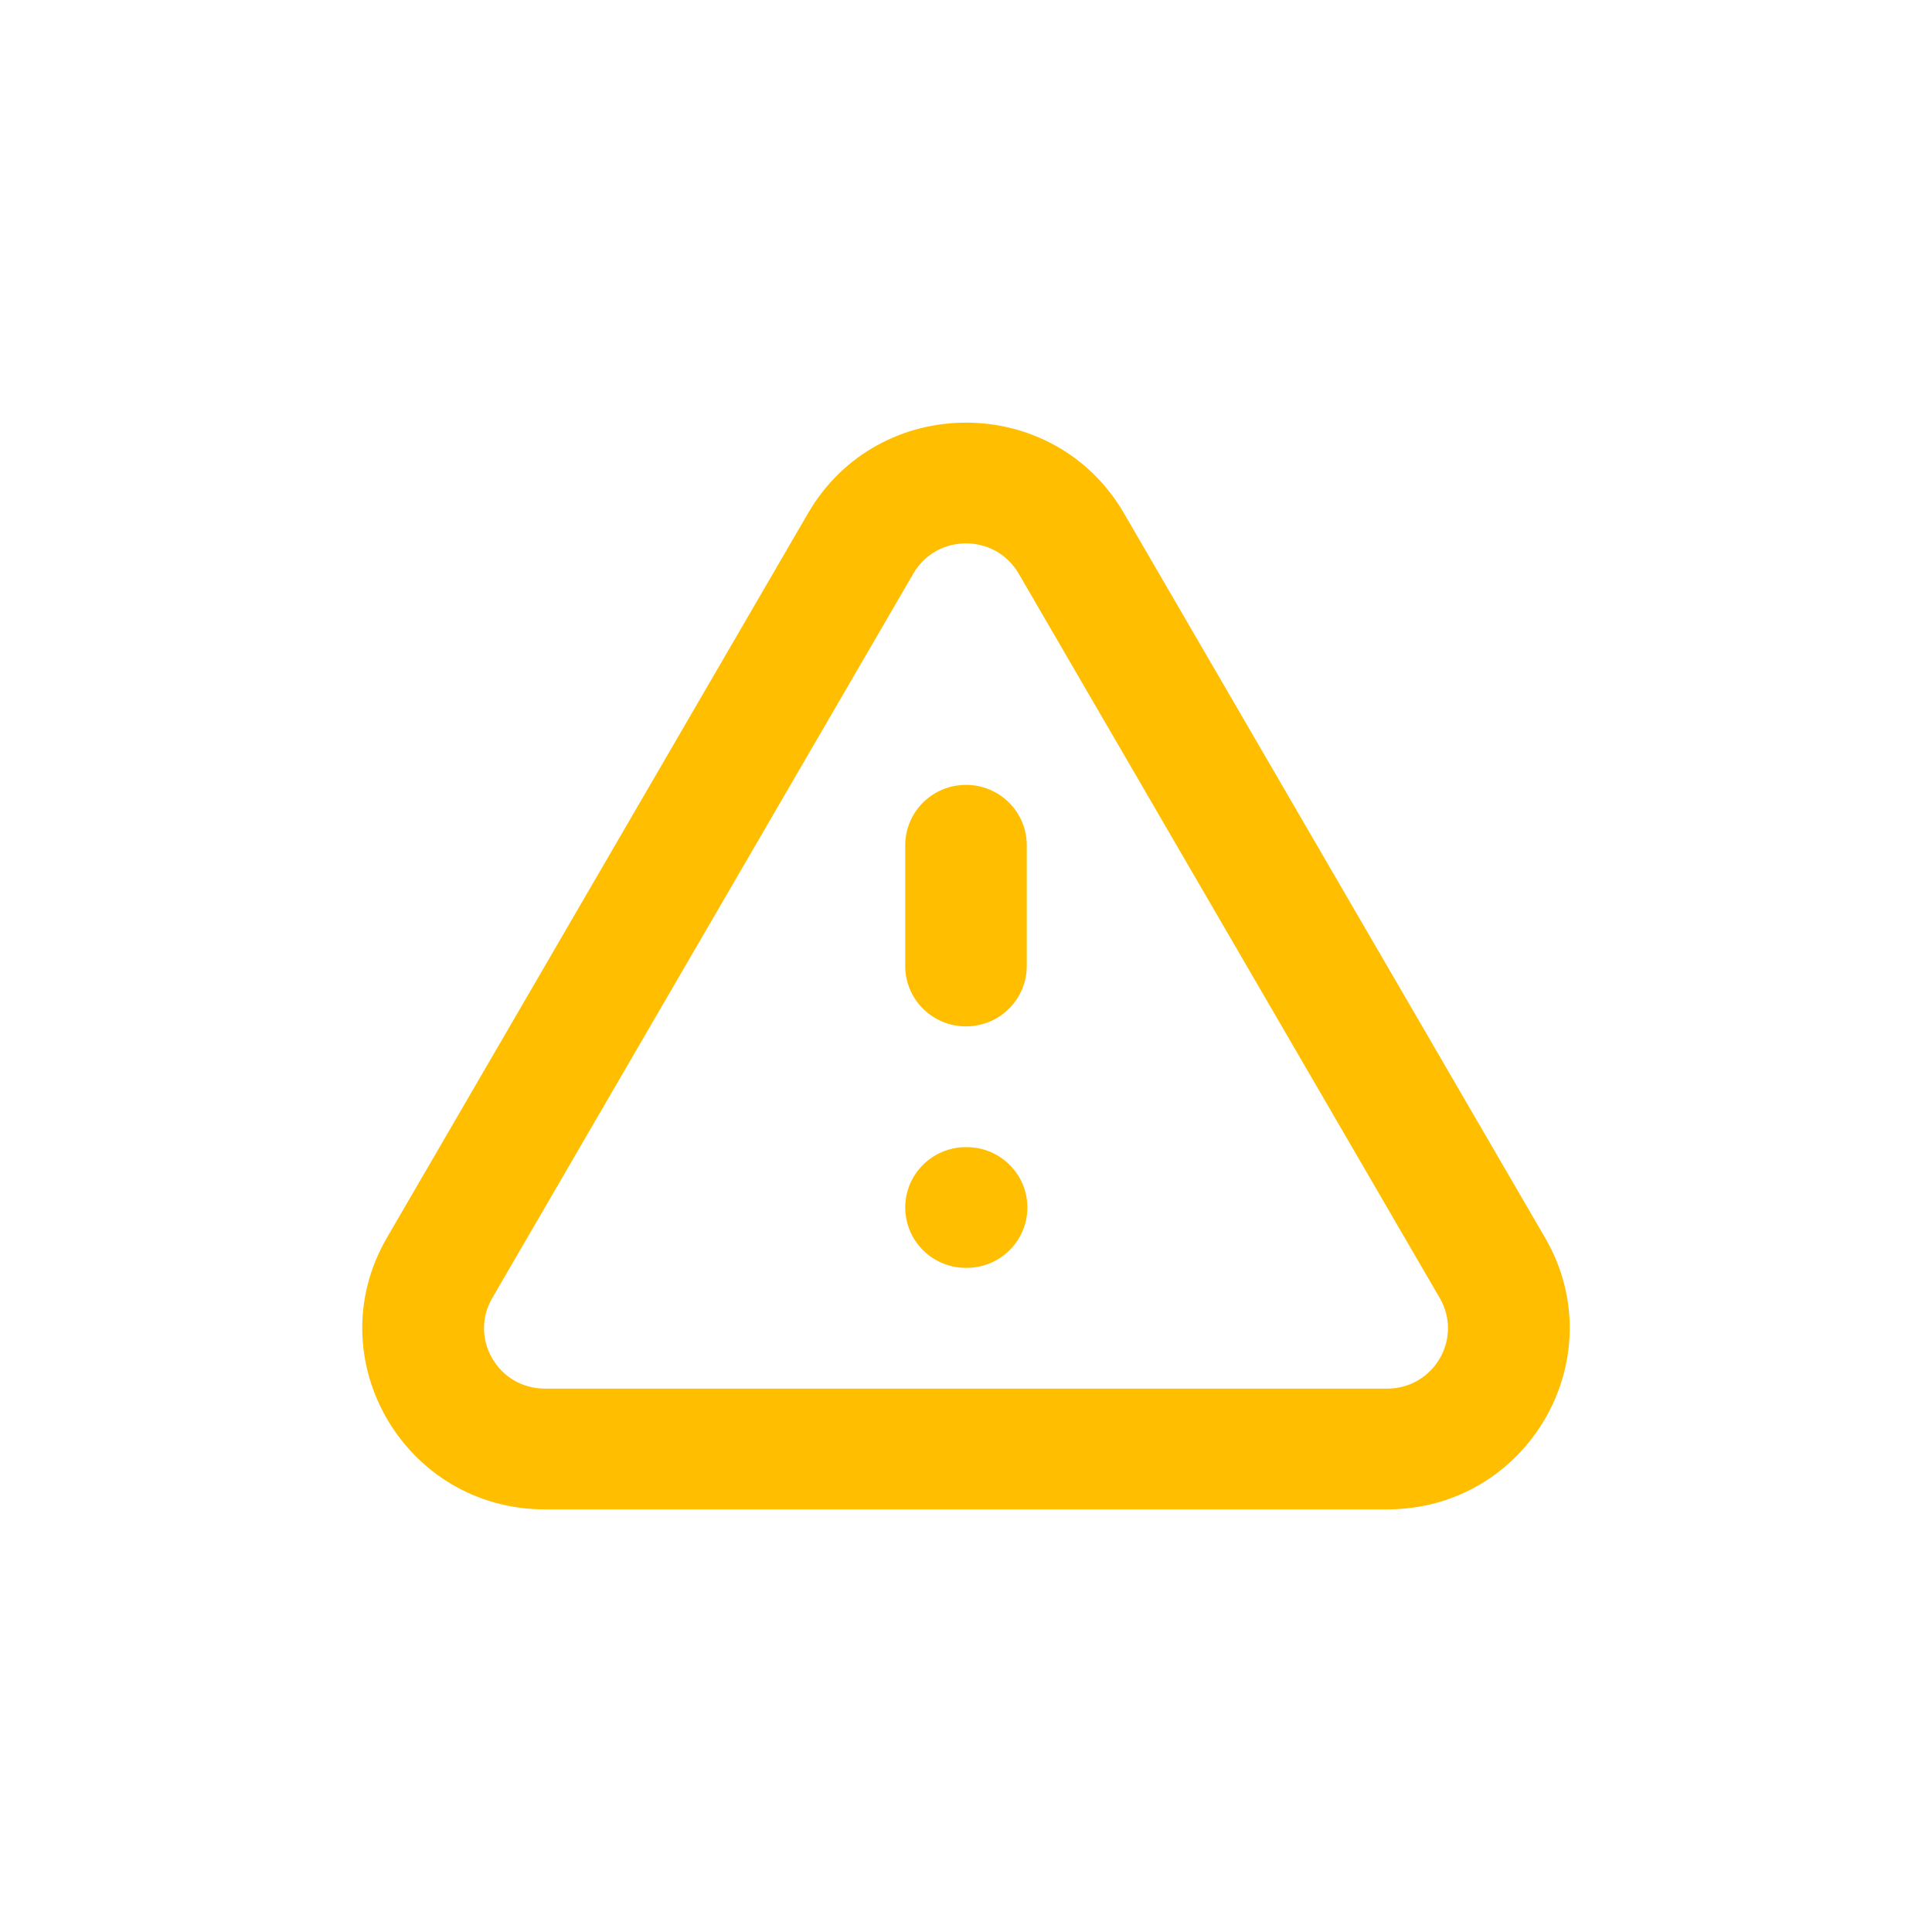 <svg width="60" height="60" viewBox="0 0 96 96" fill="none" xmlns="http://www.w3.org/2000/svg">
<g id="exclamation">
<path id="Shape" fill-rule="evenodd" clip-rule="evenodd" d="M40.153 25.5C43.641 19.5 52.359 19.5 55.847 25.5L76.772 61.5C80.26 67.5 75.901 75 68.925 75H27.075C20.099 75 15.74 67.5 19.227 61.5L40.153 25.5ZM50.616 28.5C49.453 26.5 46.547 26.5 45.384 28.5L24.459 64.5C23.296 66.5 24.75 69 27.075 69H68.925C71.251 69 72.704 66.5 71.541 64.5L50.616 28.5ZM48 39C49.668 39 51.02 40.343 51.02 42V48C51.02 49.657 49.668 51 48 51C46.332 51 44.98 49.657 44.98 48V42C44.98 40.343 46.332 39 48 39ZM44.98 60C44.98 58.343 46.332 57 48 57H48.03C49.698 57 51.05 58.343 51.05 60C51.05 61.657 49.698 63 48.03 63H48C46.332 63 44.98 61.657 44.98 60Z" fill="#FFBE00"/>
</g>
</svg>
